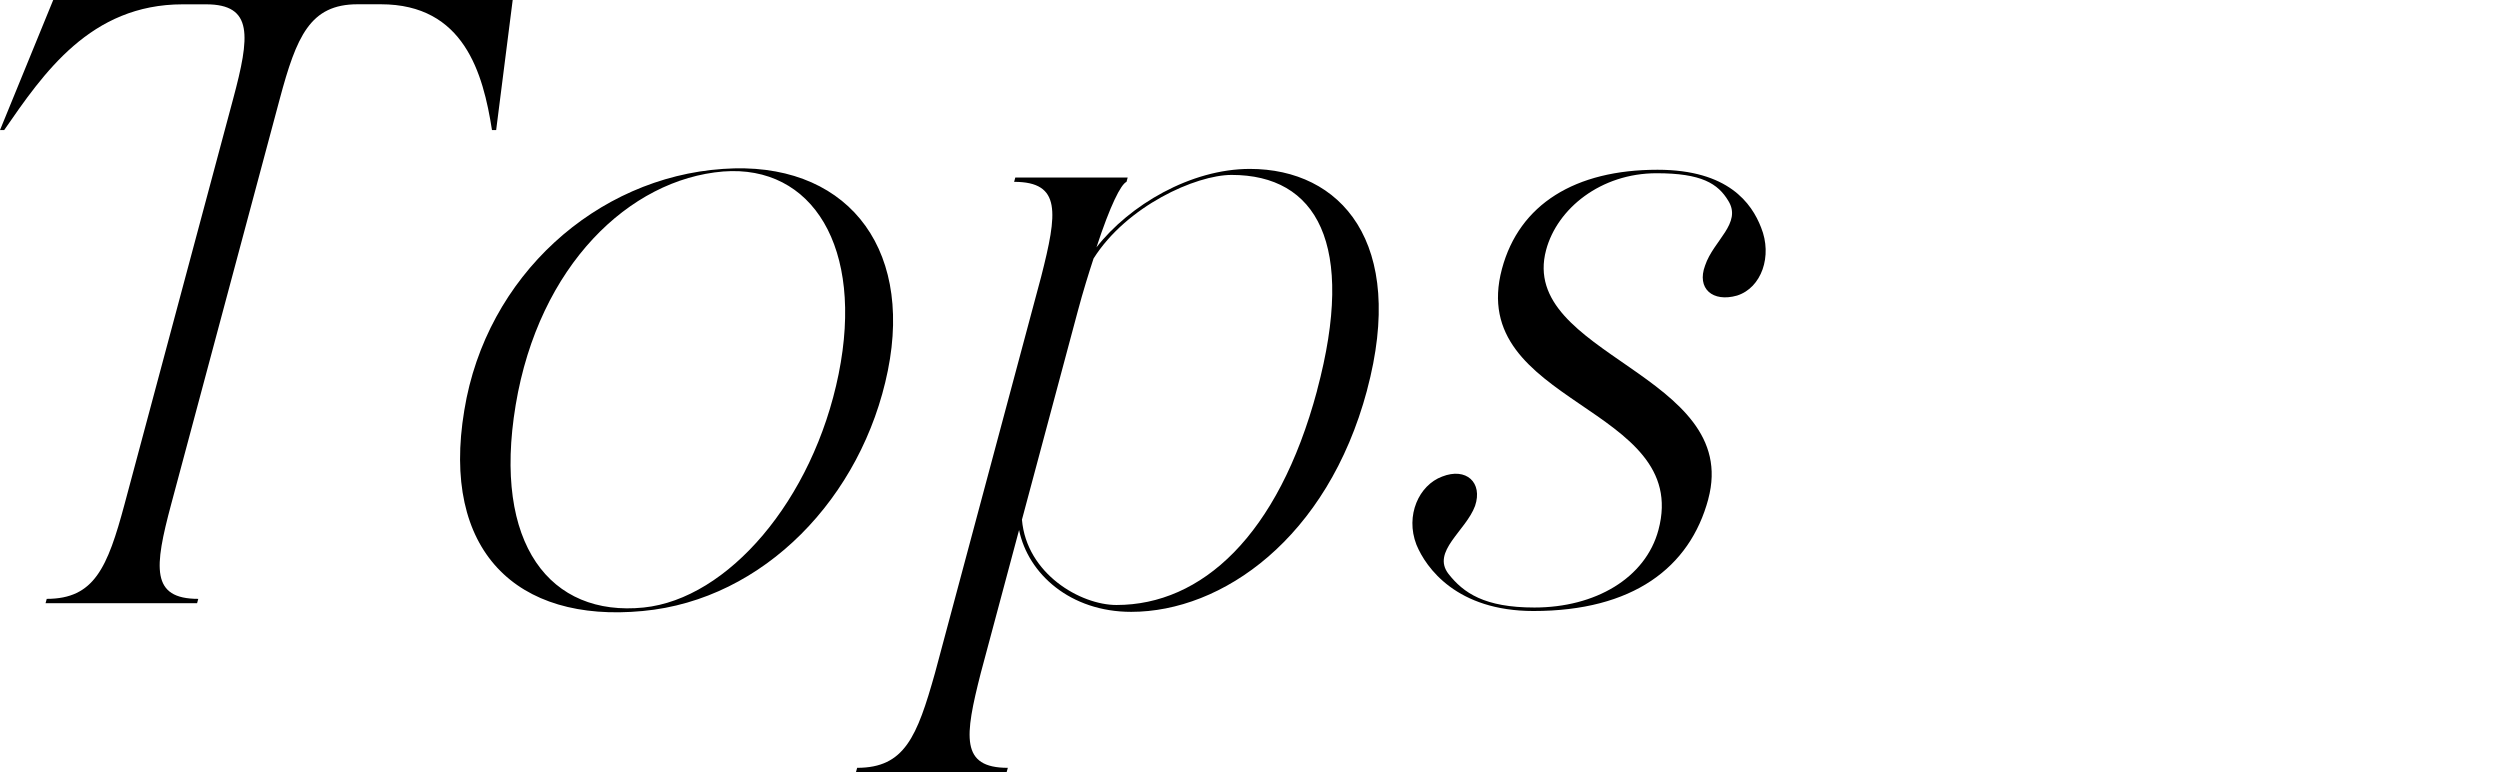 <?xml version="1.0" encoding="UTF-8"?><svg id="_レイヤー_2" xmlns="http://www.w3.org/2000/svg" viewBox="0 0 444.47 137.28"><defs><style>.cls-1{fill:none;}</style></defs><g id="design"><path d="M88.21,23.13h-.74c-1.58-10.11-4.96-22.37-19.76-22.37h-4.14c-8.44,0-10.84,5.67-13.84,16.85l-19.29,72.01c-3.04,11.34-3.63,16.85,4.81,16.85l-.21.77H8.1l.21-.77c8.44,0,10.8-5.52,13.84-16.85L41.44,17.62c3-11.18,3.63-16.85-4.81-16.85h-4.14C16.06.77,7.74,13.02.74,23.13h-.74L9.46,0h81.69l-2.94,23.13Z"/><path d="M157.85,65.88c-4.55,22.52-22.02,40.75-43.57,42.75-22.48,2.15-35.9-10.72-31.73-35.7,3.89-23.9,23.52-41.37,45.98-42.9,21.43-1.53,33.87,13.33,29.32,35.85ZM149.1,66.49c4.55-22.52-4.68-37.23-20.54-36-16.65,1.38-32.74,16.7-36.88,41.52-4.13,24.82,6.18,37.69,22.76,36,14.91-1.53,30.1-19,34.66-41.52Z"/><path d="M243.04,69.4c-7.06,26.35-25.79,39.38-41.93,39.38-10.8,0-18.32-6.74-19.93-14.55l-6.81,25.43c-2.89,11.34-3.63,16.85,4.81,16.85l-.21.77h-26.79l.21-.77c8.44,0,10.65-5.52,13.84-16.85l18.88-70.48c2.89-11.34,3.63-16.85-4.81-16.85l.21-.77h19.98l-.21.77c-1.01.46-2.88,4.14-5.34,11.64,5.86-7.51,16.76-13.94,27.27-13.94,16.13,0,27.89,13.02,20.82,39.38ZM234.16,69.4c6.98-26.05-.1-38.3-15.19-38.3-6.36,0-18.65,5.52-24.55,14.86-.85,2.6-1.86,5.82-2.8,9.35l-9.93,37.08c.82,9.65,10.44,15.17,16.8,15.17,15.1,0,28.74-12.26,35.68-38.15Z"/><path d="M303.72,88.71c-3.28,12.26-13.48,19.92-31.09,19.92-13.62,0-19.11-7.66-20.81-11.8-2.01-5.21.46-10.57,4.57-12.1,4.3-1.69,7.26,1.07,5.86,5.21-1.63,4.44-7.8,8.12-4.72,12.1,2.65,3.37,6.39,5.97,15.27,5.97,10.8,0,19.75-5.21,22.05-13.79,5.95-22.22-34.3-22.22-27.82-46.42,3.08-11.49,13.01-17.62,27.66-17.62,12.58,0,16.75,5.98,18.41,10.27,2.05,5.06.09,10.72-4.28,12.1-4.32,1.23-7.22-1.23-5.67-5.36,1.49-4.44,6.6-7.51,4.12-11.49-1.84-3.06-4.75-4.9-12.75-4.9-9.92,0-17.67,6.28-19.64,13.64-5.01,18.69,34.79,22.06,28.83,44.28Z"/><rect class="cls-1" y="46.64" width="444.47" height="13.96"/></g></svg>